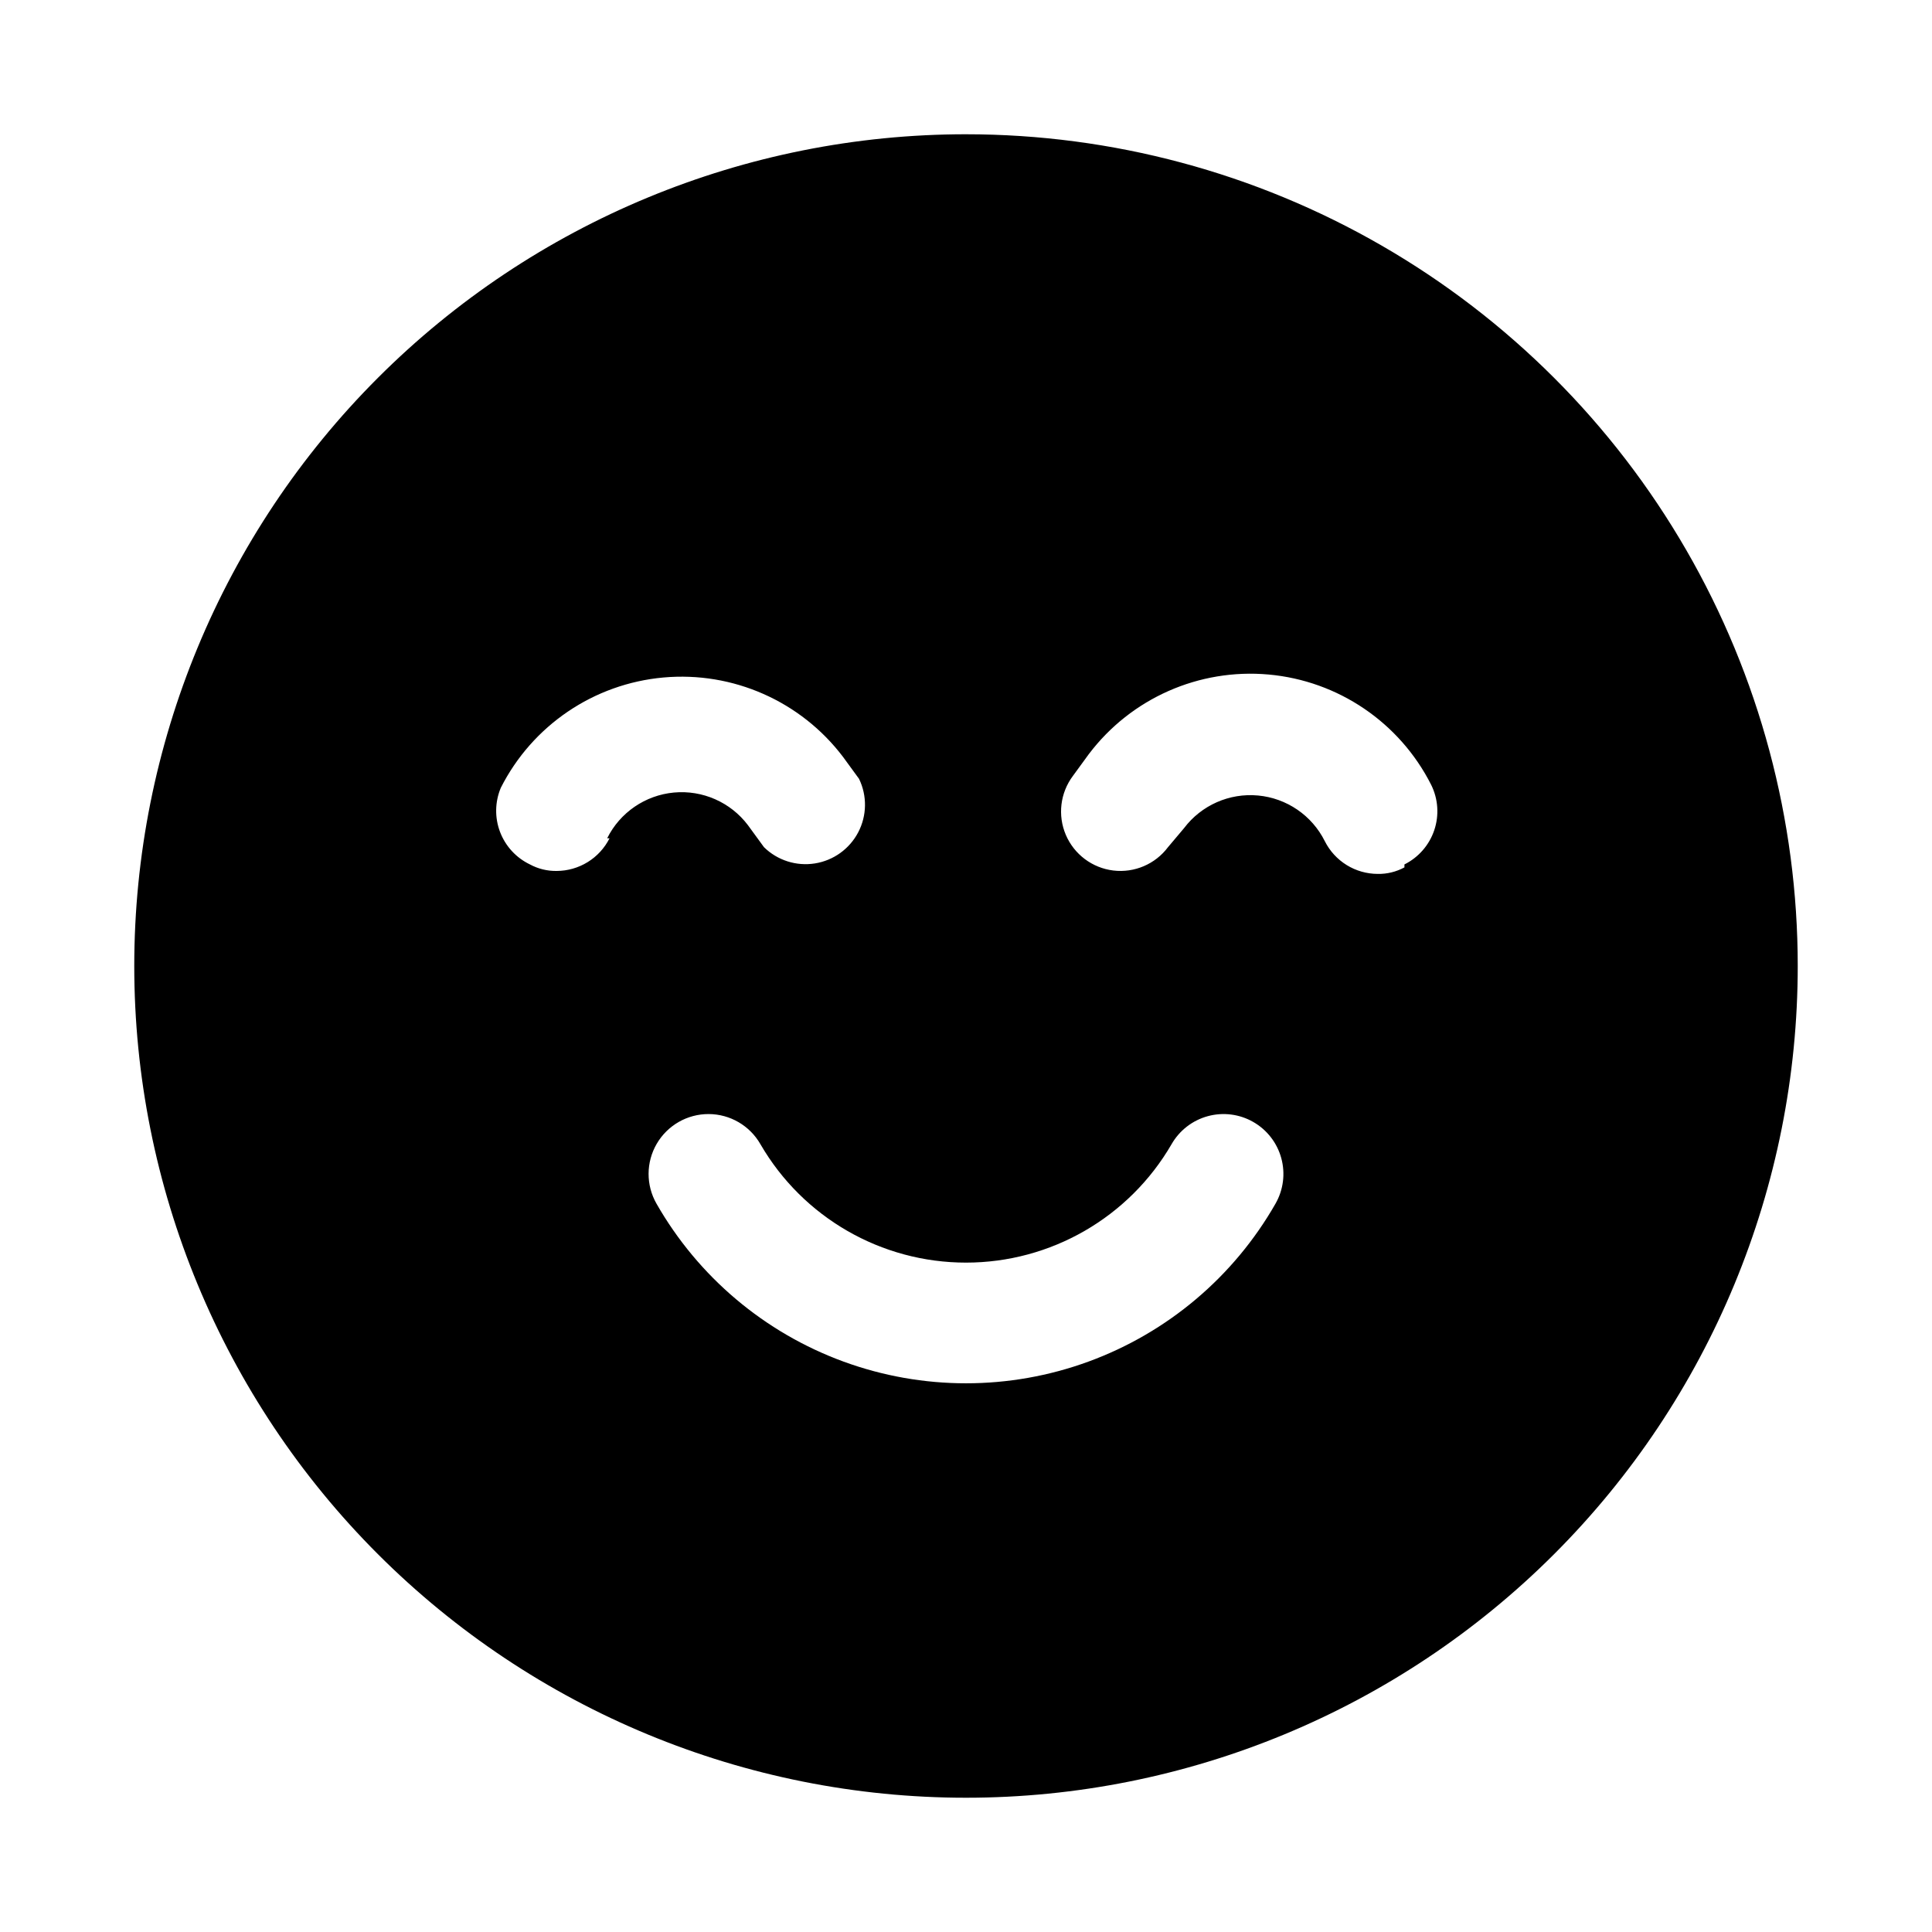 <?xml version="1.0" encoding="UTF-8"?>
<!-- The Best Svg Icon site in the world: iconSvg.co, Visit us! https://iconsvg.co -->
<svg fill="#000000" width="800px" height="800px" version="1.1" viewBox="144 144 512 512" xmlns="http://www.w3.org/2000/svg">
 <path d="m400 179.58c-58.461 0-114.52 23.223-155.86 64.559s-64.559 97.398-64.559 155.86c0 58.457 23.223 114.52 64.559 155.86 41.336 41.336 97.398 64.559 155.86 64.559 58.457 0 114.52-23.223 155.86-64.559 41.336-41.336 64.559-97.398 64.559-155.86 0-38.691-10.184-76.703-29.527-110.21-19.348-33.508-47.172-61.332-80.68-80.676-33.508-19.348-71.516-29.531-110.21-29.531zm-94.465 186.57c-1.309 2.598-3.312 4.781-5.785 6.309-2.473 1.527-5.32 2.344-8.227 2.352-2.473 0.043-4.914-0.555-7.086-1.73-3.648-1.75-6.484-4.832-7.922-8.613s-1.363-7.969 0.207-11.699c8.359-16.516 24.637-27.559 43.074-29.223 18.438-1.668 36.43 6.285 47.613 21.035l4.25 5.824v0.004c2.172 4.484 2.09 9.734-0.215 14.148-2.309 4.418-6.57 7.484-11.496 8.262-4.922 0.781-9.922-0.816-13.48-4.305l-4.25-5.824v-0.004c-4.602-6.086-12.023-9.359-19.621-8.656-7.598 0.707-14.293 5.293-17.691 12.121zm176.49 96.828c-11.062 19.371-28.629 34.199-49.578 41.863-20.953 7.664-43.941 7.664-64.895 0-20.949-7.664-38.516-22.492-49.578-41.863-2.812-4.922-2.785-10.973 0.07-15.867 2.856-4.898 8.105-7.898 13.777-7.875 5.668 0.027 10.891 3.074 13.703 7.996 11.266 19.422 32.023 31.375 54.477 31.375s43.207-11.953 54.473-31.375c2.09-3.652 5.543-6.328 9.602-7.434 4.059-1.109 8.395-0.559 12.047 1.531 3.652 2.086 6.328 5.539 7.434 9.602 1.109 4.059 0.559 8.391-1.531 12.047zm34.164-89.109 0.004-0.004c-2.176 1.18-4.613 1.777-7.086 1.73-2.906-0.008-5.758-0.82-8.23-2.348-2.473-1.531-4.473-3.715-5.781-6.309-3.402-6.832-10.098-11.418-17.695-12.121-7.598-0.707-15.02 2.57-19.621 8.656l-4.25 5.039c-3.375 4.5-8.895 6.856-14.477 6.184-5.586-0.672-10.387-4.273-12.598-9.445-2.207-5.176-1.488-11.133 1.883-15.633l4.25-5.824h0.004c11.18-14.754 29.176-22.703 47.609-21.039 18.438 1.664 34.715 12.711 43.074 29.227 1.855 3.734 2.152 8.059 0.824 12.012-1.328 3.957-4.172 7.223-7.906 9.086z"/>
</svg>